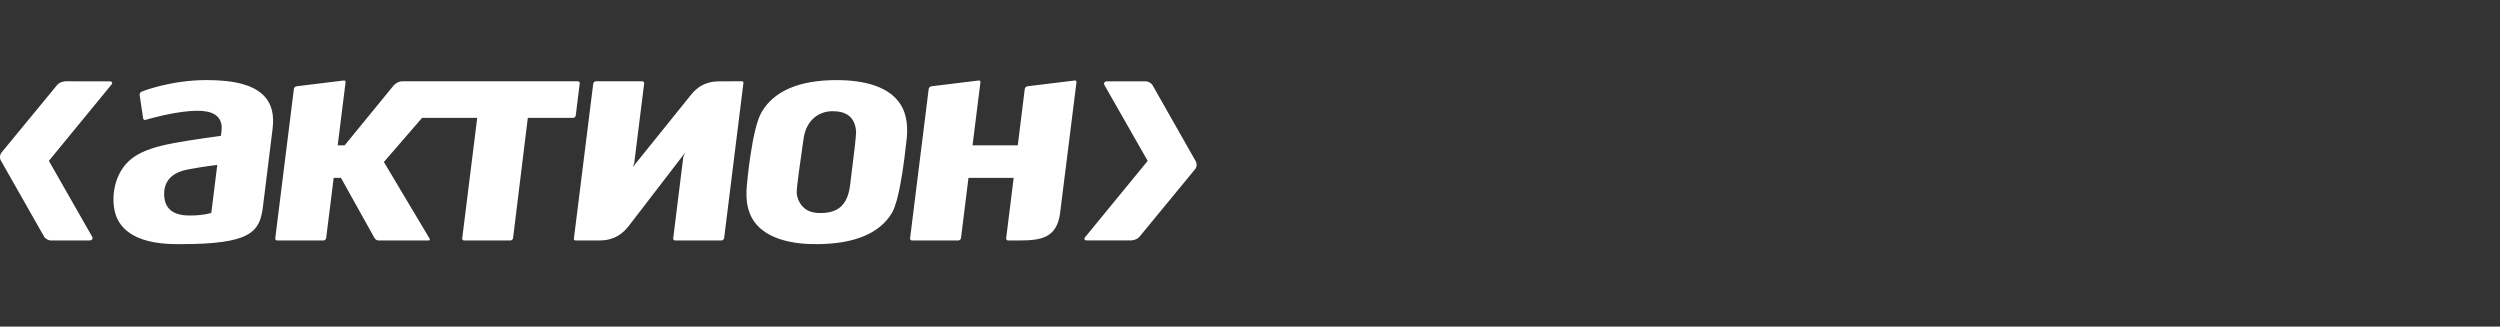 <svg width="199" height="26" viewBox="0 0 199 26" fill="none" xmlns="http://www.w3.org/2000/svg">
<rect x="0" y="0" width="199" height="26" fill="#333333" stroke="none"/>
<g clip-path="url(#clip0_2_936)">
<g clip-path="url(#clip1_2_936)">
<path d="M17.282 13.225C17.282 13.225 17.151 14.276 17.151 14.289L16.821 16.944L16.775 16.958C16.749 16.968 16.158 17.154 15.179 17.154H15.172C14.791 17.154 14.002 17.154 13.499 16.658C13.213 16.371 13.066 15.966 13.066 15.448C13.066 14.386 13.698 13.722 14.992 13.481C16.284 13.243 17.296 13.127 17.296 13.127L17.282 13.225ZM21.077 7.694C20.287 6.807 18.774 6.374 16.457 6.374C13.544 6.374 11.29 7.286 11.269 7.297C11.167 7.344 11.106 7.45 11.116 7.562L11.396 9.428C11.402 9.47 11.426 9.507 11.461 9.531C11.496 9.551 11.538 9.555 11.583 9.542C11.595 9.54 12.722 9.202 13.881 9.002C15.72 8.69 16.771 8.77 17.291 9.264C17.581 9.535 17.693 9.936 17.629 10.457L17.582 10.814C17.582 10.814 15.33 11.113 13.85 11.387C12.367 11.664 11.447 11.982 10.732 12.447C9.208 13.441 8.83 15.384 9.123 16.769C9.379 17.983 10.448 19.433 14.092 19.433H14.376C19.951 19.433 20.68 18.481 20.929 16.463L21.262 13.784L21.699 10.24C21.834 9.146 21.631 8.313 21.077 7.694ZM63.883 11.605L63.963 11.055C64.033 10.539 64.243 9.824 64.846 9.339C65.23 9.029 65.723 8.856 66.24 8.852C66.75 8.842 67.15 8.939 67.466 9.139C67.988 9.474 68.124 10.062 68.145 10.498C68.155 10.755 67.995 12.19 67.679 14.641L67.672 14.707C67.612 15.199 67.473 15.907 66.995 16.39C66.661 16.724 66.179 16.914 65.559 16.951C65.009 16.988 64.574 16.91 64.229 16.713C63.782 16.458 63.466 15.929 63.419 15.365C63.392 15.008 63.712 12.794 63.883 11.605ZM59.446 14.807C59.374 15.687 59.443 16.344 59.665 16.938C60.496 19.153 63.386 19.45 65.037 19.433C68.011 19.418 70.017 18.583 70.997 16.951C71.297 16.448 71.743 15.047 72.15 11.236L72.167 11.1C72.254 10.308 72.207 9.639 72.024 9.054C71.365 6.941 68.928 6.438 66.999 6.383L66.592 6.376C63.637 6.376 61.634 7.227 60.634 8.902C59.834 10.238 59.448 14.762 59.446 14.807ZM59.145 6.501C59.122 6.476 59.082 6.465 59.038 6.469L57.268 6.474C55.775 6.474 55.183 7.328 54.856 7.731L50.364 13.304L50.486 12.974L51.276 6.638C51.284 6.595 51.27 6.552 51.24 6.521C51.211 6.488 51.169 6.469 51.125 6.471H47.434C47.334 6.471 47.236 6.556 47.222 6.655L45.682 18.995C45.677 19.041 45.687 19.078 45.714 19.105C45.739 19.13 45.777 19.14 45.82 19.14H47.75C49.242 19.14 49.906 18.172 50.143 17.864L54.53 12.16L54.389 12.51L53.587 18.974C53.582 19.016 53.594 19.058 53.621 19.091C53.651 19.122 53.69 19.141 53.739 19.141H57.428C57.534 19.137 57.623 19.059 57.641 18.954L59.176 6.606C59.183 6.563 59.171 6.526 59.145 6.501ZM85.657 6.438C85.634 6.412 85.595 6.401 85.551 6.407L81.791 6.867C81.68 6.884 81.591 6.97 81.571 7.081L81.038 11.39L81.011 11.566H77.415L78.042 6.546C78.048 6.507 78.037 6.468 78.011 6.438C77.982 6.412 77.942 6.4 77.904 6.407L74.144 6.867C74.033 6.884 73.944 6.97 73.924 7.081L72.442 18.974C72.436 19.017 72.45 19.06 72.479 19.092C72.508 19.124 72.549 19.141 72.592 19.14H76.282C76.388 19.137 76.478 19.059 76.494 18.954L77.087 14.192L77.091 14.156H80.689L80.089 18.974C80.084 19.017 80.098 19.06 80.127 19.091C80.157 19.123 80.198 19.141 80.241 19.14H81.163C82.866 19.14 84.115 18.94 84.381 16.978L85.687 6.546C85.693 6.501 85.683 6.464 85.657 6.438ZM46.146 6.638C46.153 6.596 46.14 6.553 46.112 6.521C46.083 6.489 46.041 6.47 45.998 6.471H32.015C31.808 6.471 31.57 6.563 31.348 6.784L27.438 11.566H26.881L27.507 6.546C27.513 6.501 27.502 6.464 27.477 6.438C27.448 6.411 27.409 6.4 27.37 6.407L23.61 6.867C23.499 6.883 23.411 6.97 23.393 7.081L21.91 18.974C21.903 19.017 21.917 19.06 21.946 19.091C21.974 19.122 22.014 19.141 22.059 19.141H25.752C25.852 19.141 25.95 19.054 25.962 18.954L26.561 14.156H27.14L29.817 18.957C29.883 19.063 29.996 19.131 30.121 19.14H34.121C34.184 19.14 34.251 19.107 34.196 18.995L30.557 12.894L33.597 9.382H37.987L36.791 18.974C36.785 19.016 36.797 19.059 36.825 19.091C36.853 19.122 36.895 19.141 36.94 19.141H40.632C40.732 19.141 40.83 19.054 40.84 18.954L42.014 9.382H45.618C45.721 9.382 45.819 9.298 45.831 9.194L46.146 6.638ZM8.716 6.474L5.19 6.471C4.887 6.51 4.675 6.608 4.55 6.763L0.142 12.115C-0.021 12.304 -0.048 12.575 0.076 12.791L3.5 18.818C3.592 18.994 3.841 19.14 4.055 19.14H7.11C7.325 19.14 7.434 19 7.328 18.828L3.89 12.804L8.863 6.748C8.994 6.598 8.93 6.474 8.716 6.474ZM86.533 19.138H90.06C90.361 19.102 90.572 19.003 90.7 18.848C90.7 18.848 95.009 13.618 95.105 13.498C95.27 13.31 95.297 13.037 95.172 12.82L91.748 6.792C91.656 6.616 91.405 6.472 91.193 6.472H88.137C87.925 6.472 87.817 6.612 87.921 6.784L91.356 12.806L86.388 18.864C86.252 19.016 86.318 19.138 86.533 19.138Z" fill="white"/>
</g>
</g>
<defs>
<clipPath id="clip0_2_936">
<rect width="199" height="26" fill="white"/>
</clipPath>
<clipPath id="clip1_2_936">
<rect width="199" height="26" fill="white"/>
</clipPath>
</defs>
</svg>
